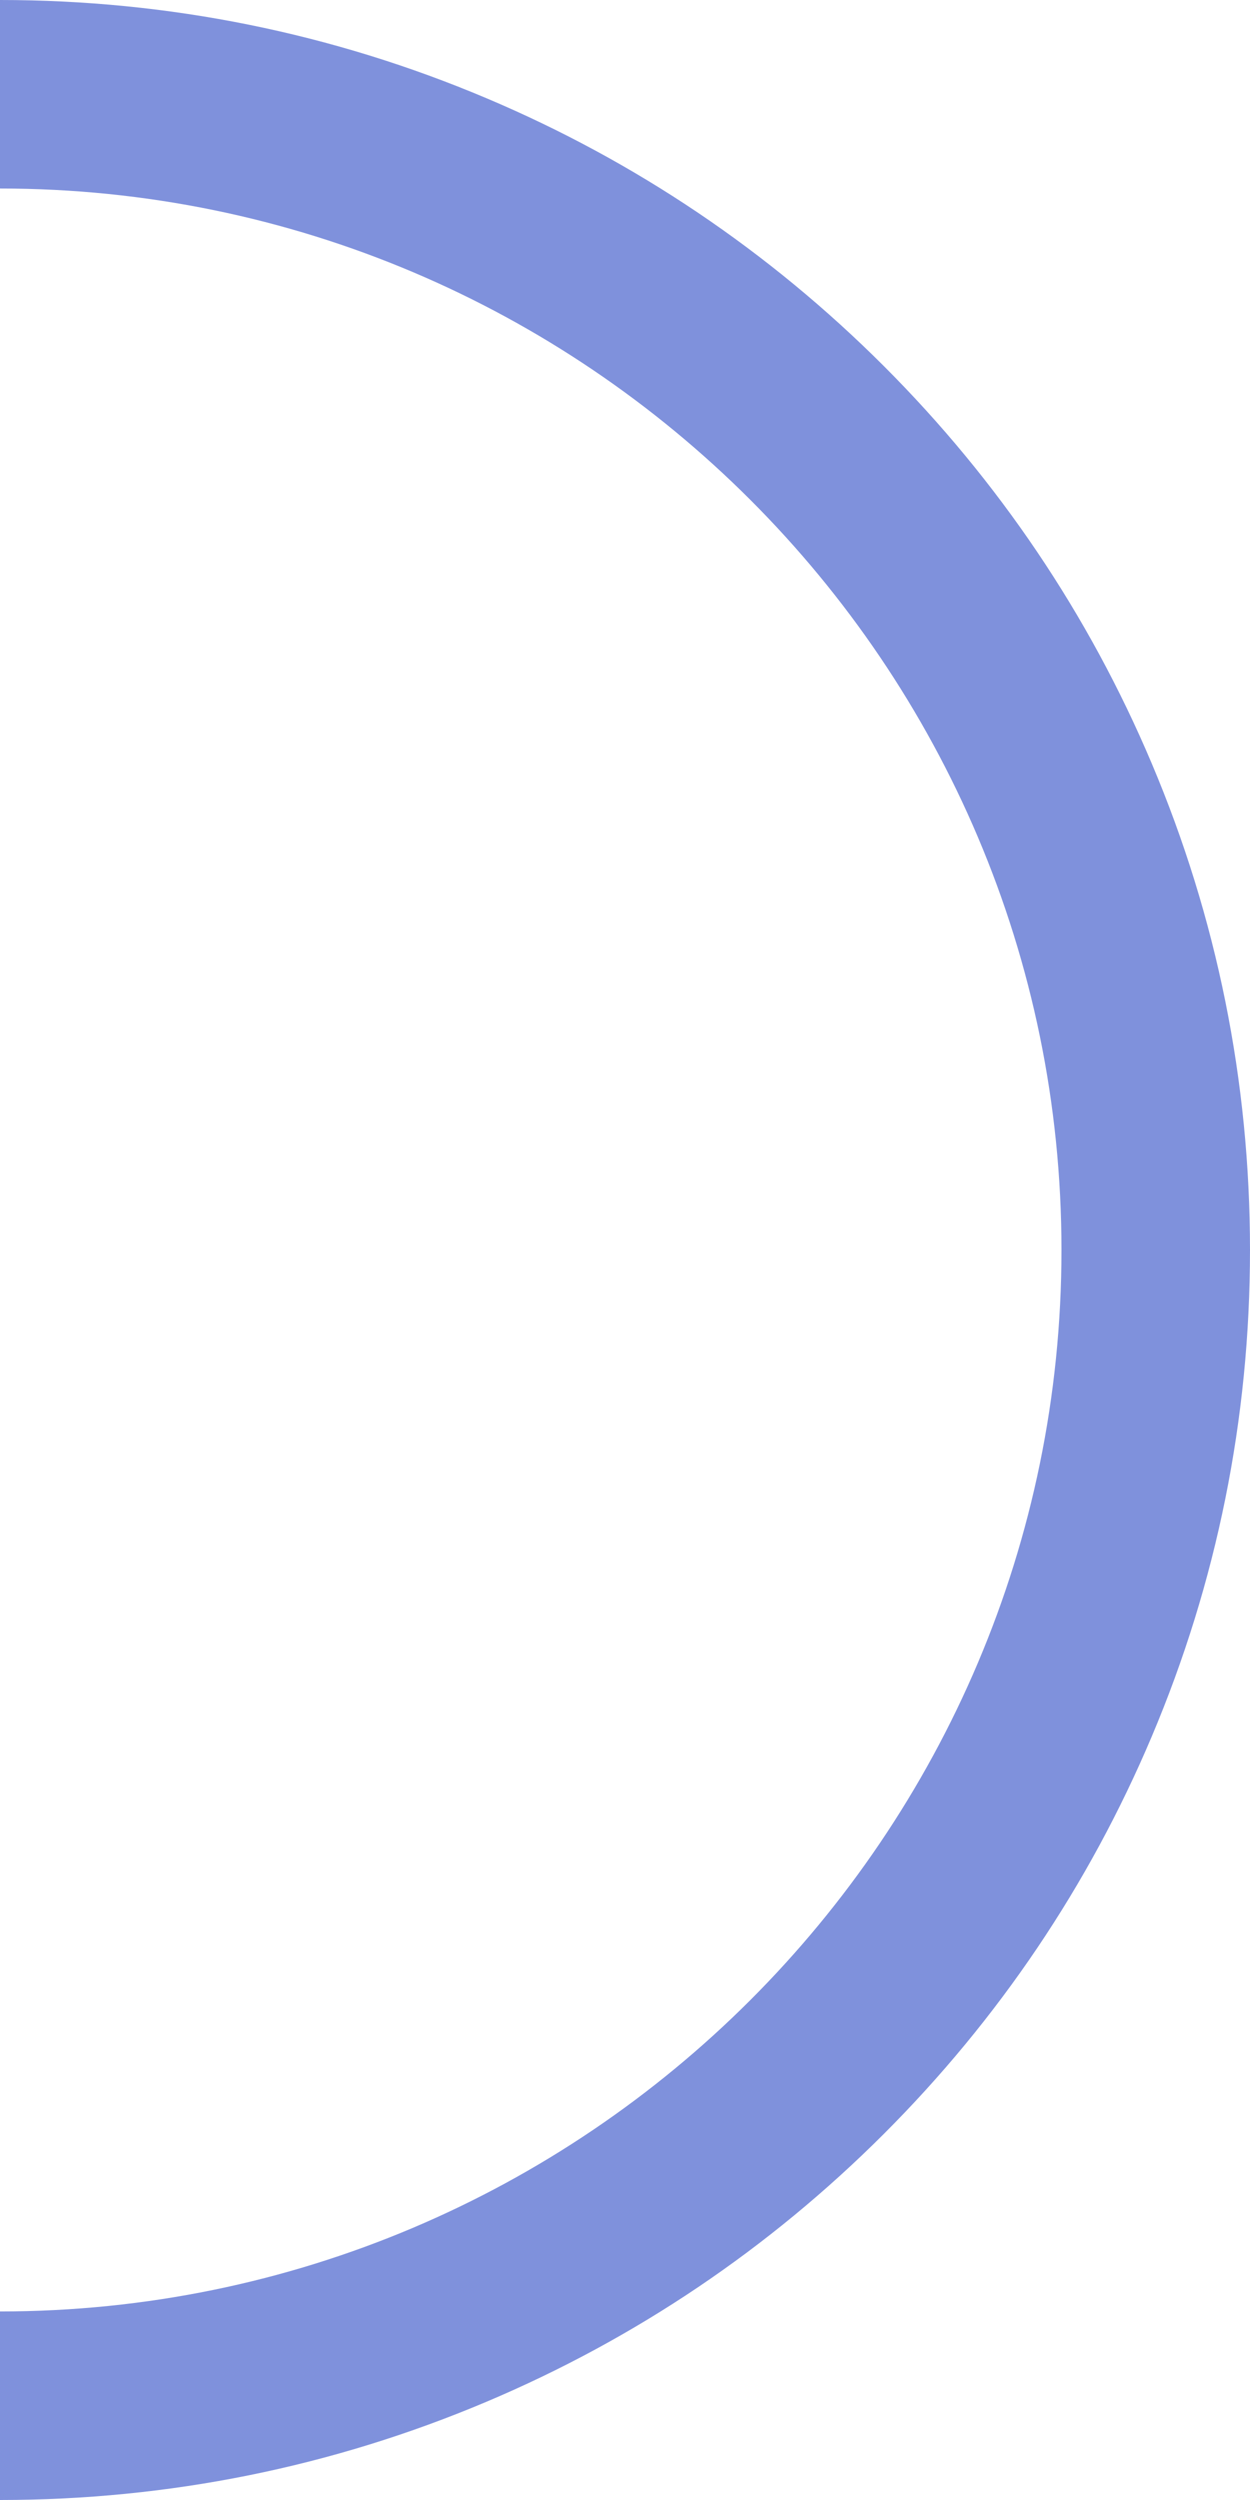 <?xml version="1.0" encoding="UTF-8"?><svg xmlns="http://www.w3.org/2000/svg" viewBox="0 0 850.16 1700.32"><defs><style>.d{fill:#0024ba;opacity:.5;}</style></defs><g id="a"/><g id="b"><g id="c"><path class="d" d="M0,1700.29v-128.21c398.08,0,721.94-323.86,721.94-721.94S398.07,128.21,0,128.21V0C114.74,0,226.08,22.49,330.94,66.84c101.24,42.82,192.15,104.11,270.21,182.17,78.05,78.06,139.35,168.97,182.17,270.21,44.35,104.85,66.84,216.19,66.84,330.94s-22.49,226.08-66.84,330.94c-42.82,101.24-104.11,192.15-182.17,270.21-78.06,78.05-168.97,139.35-270.21,182.17C226.09,1677.83,114.75,1700.32,0,1700.32v-.03Z"/></g></g></svg>